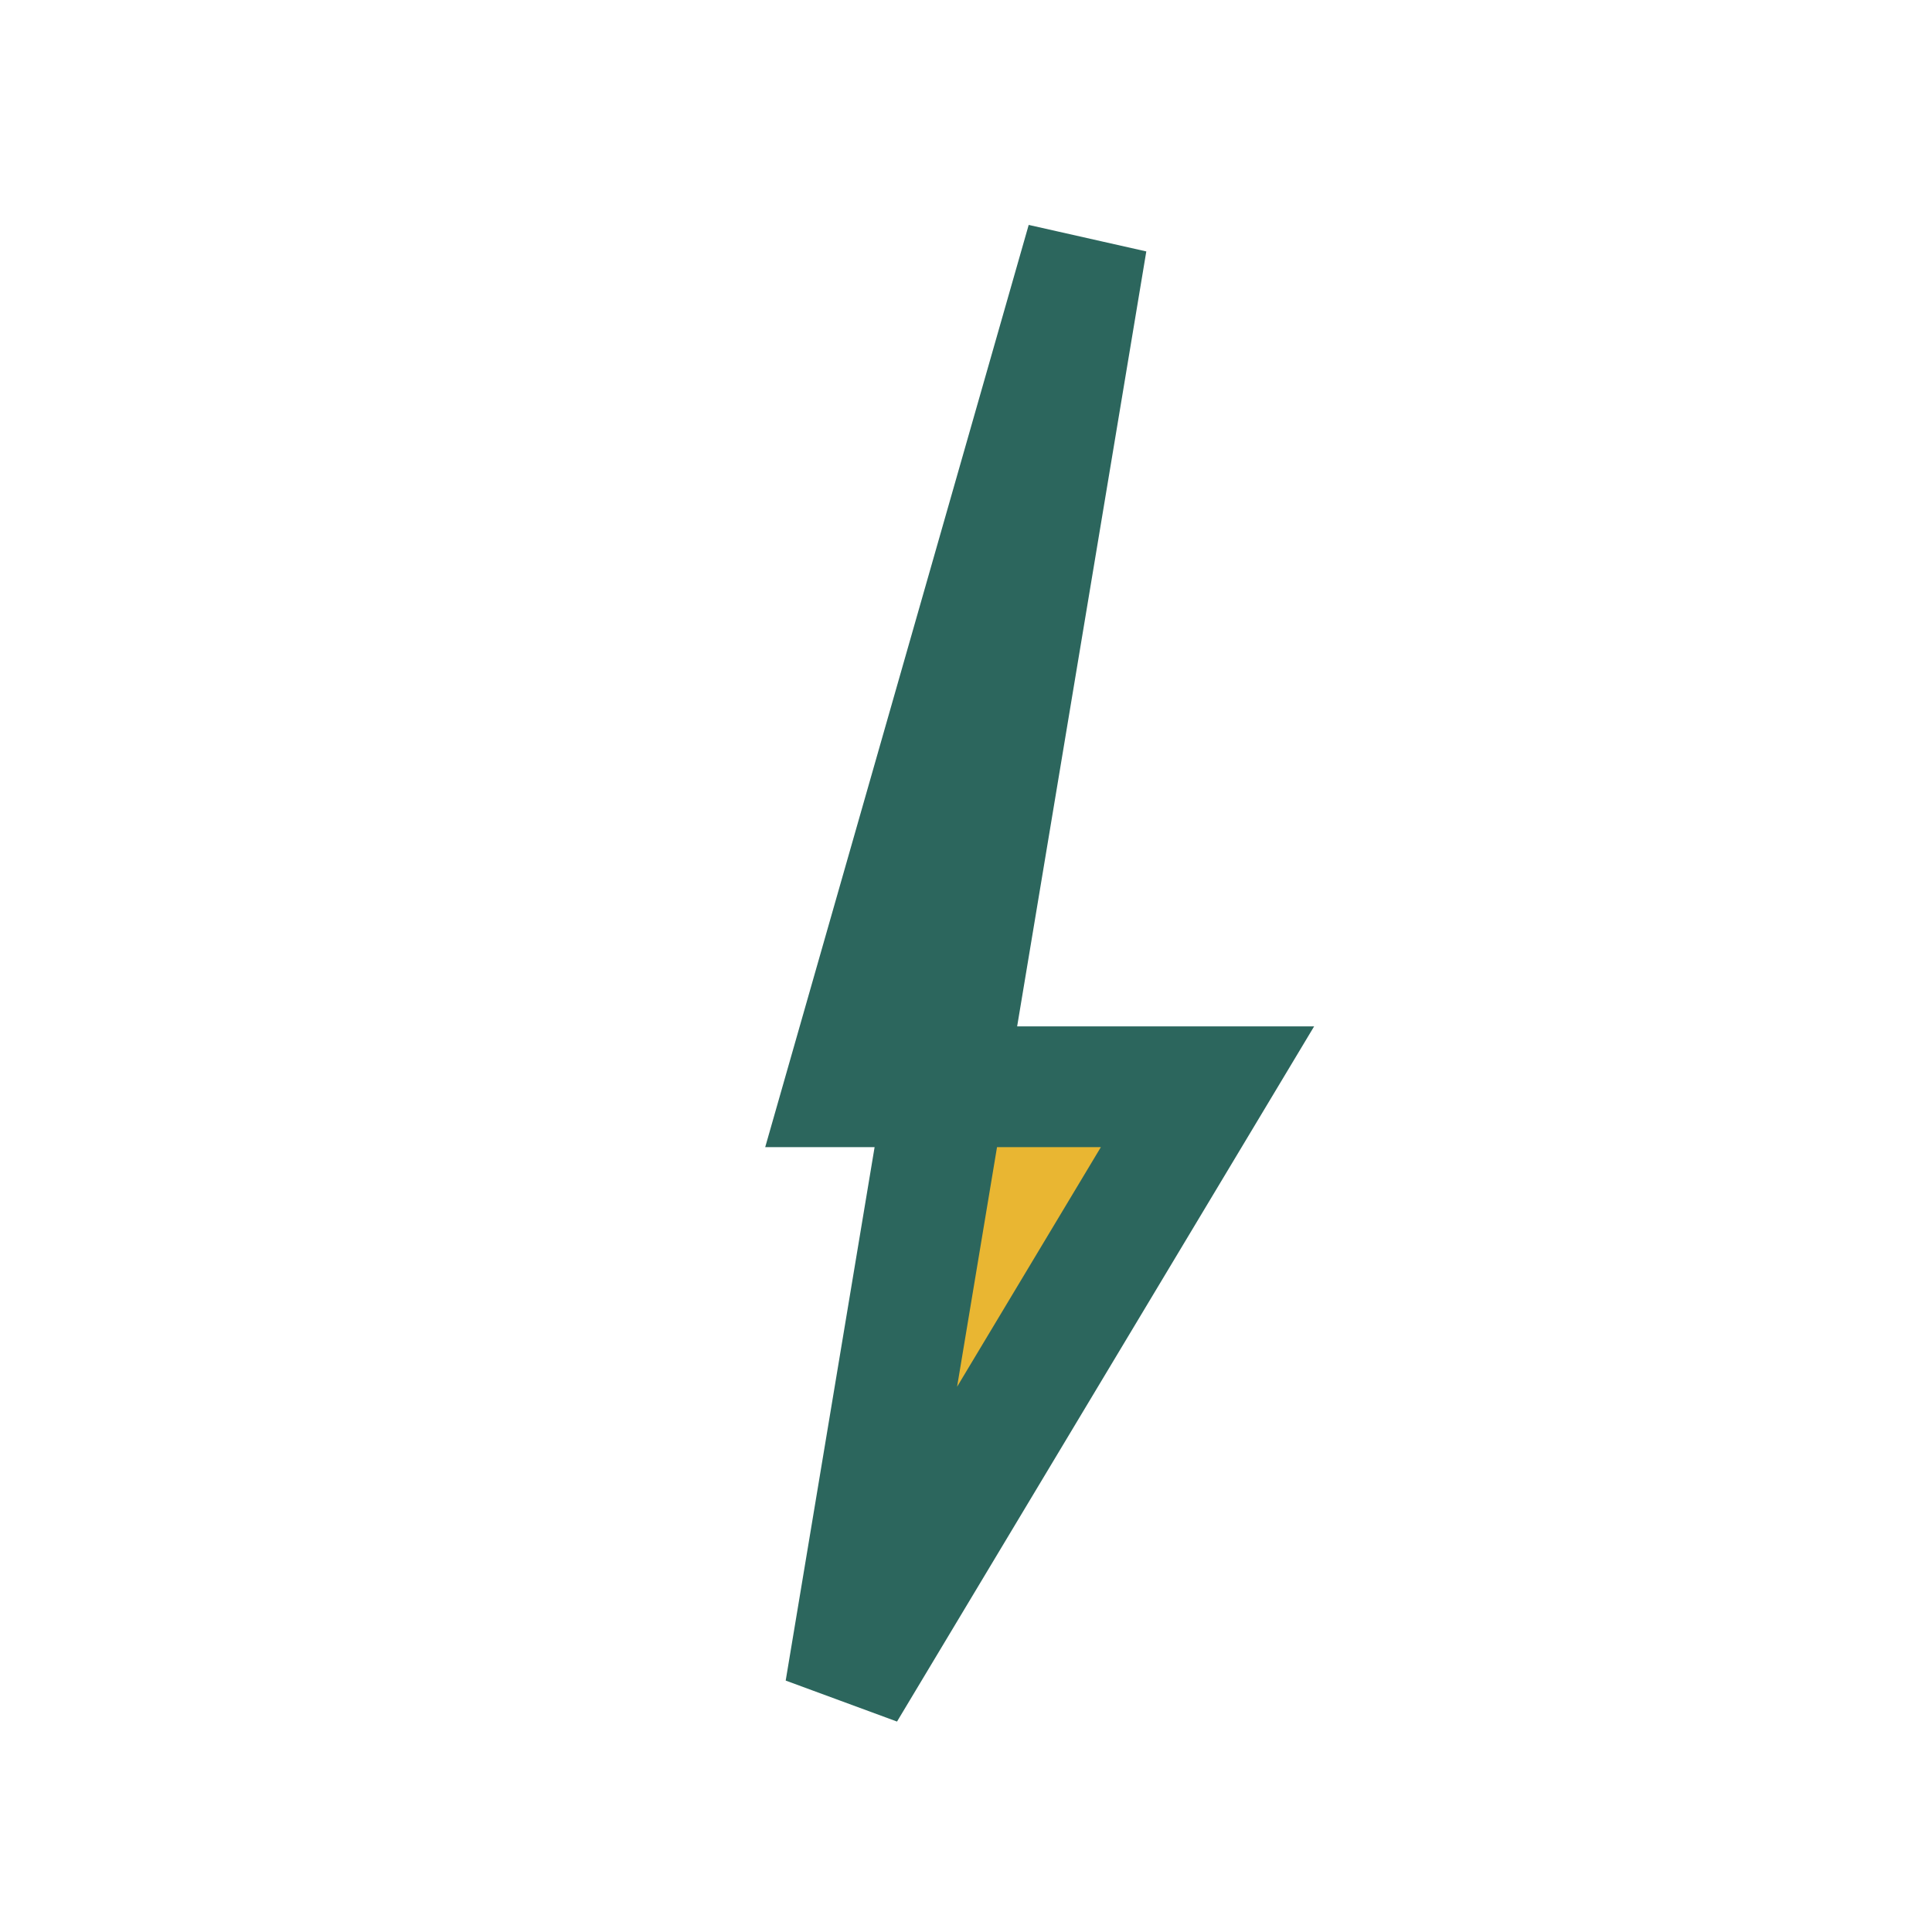 <?xml version="1.0" encoding="UTF-8"?>
<svg xmlns="http://www.w3.org/2000/svg" width="32" height="32" viewBox="0 0 32 32"><polygon points="18,4 14,18 20,18 14,28" fill="#E9B632" stroke="#2C665D" stroke-width="2"/></svg>